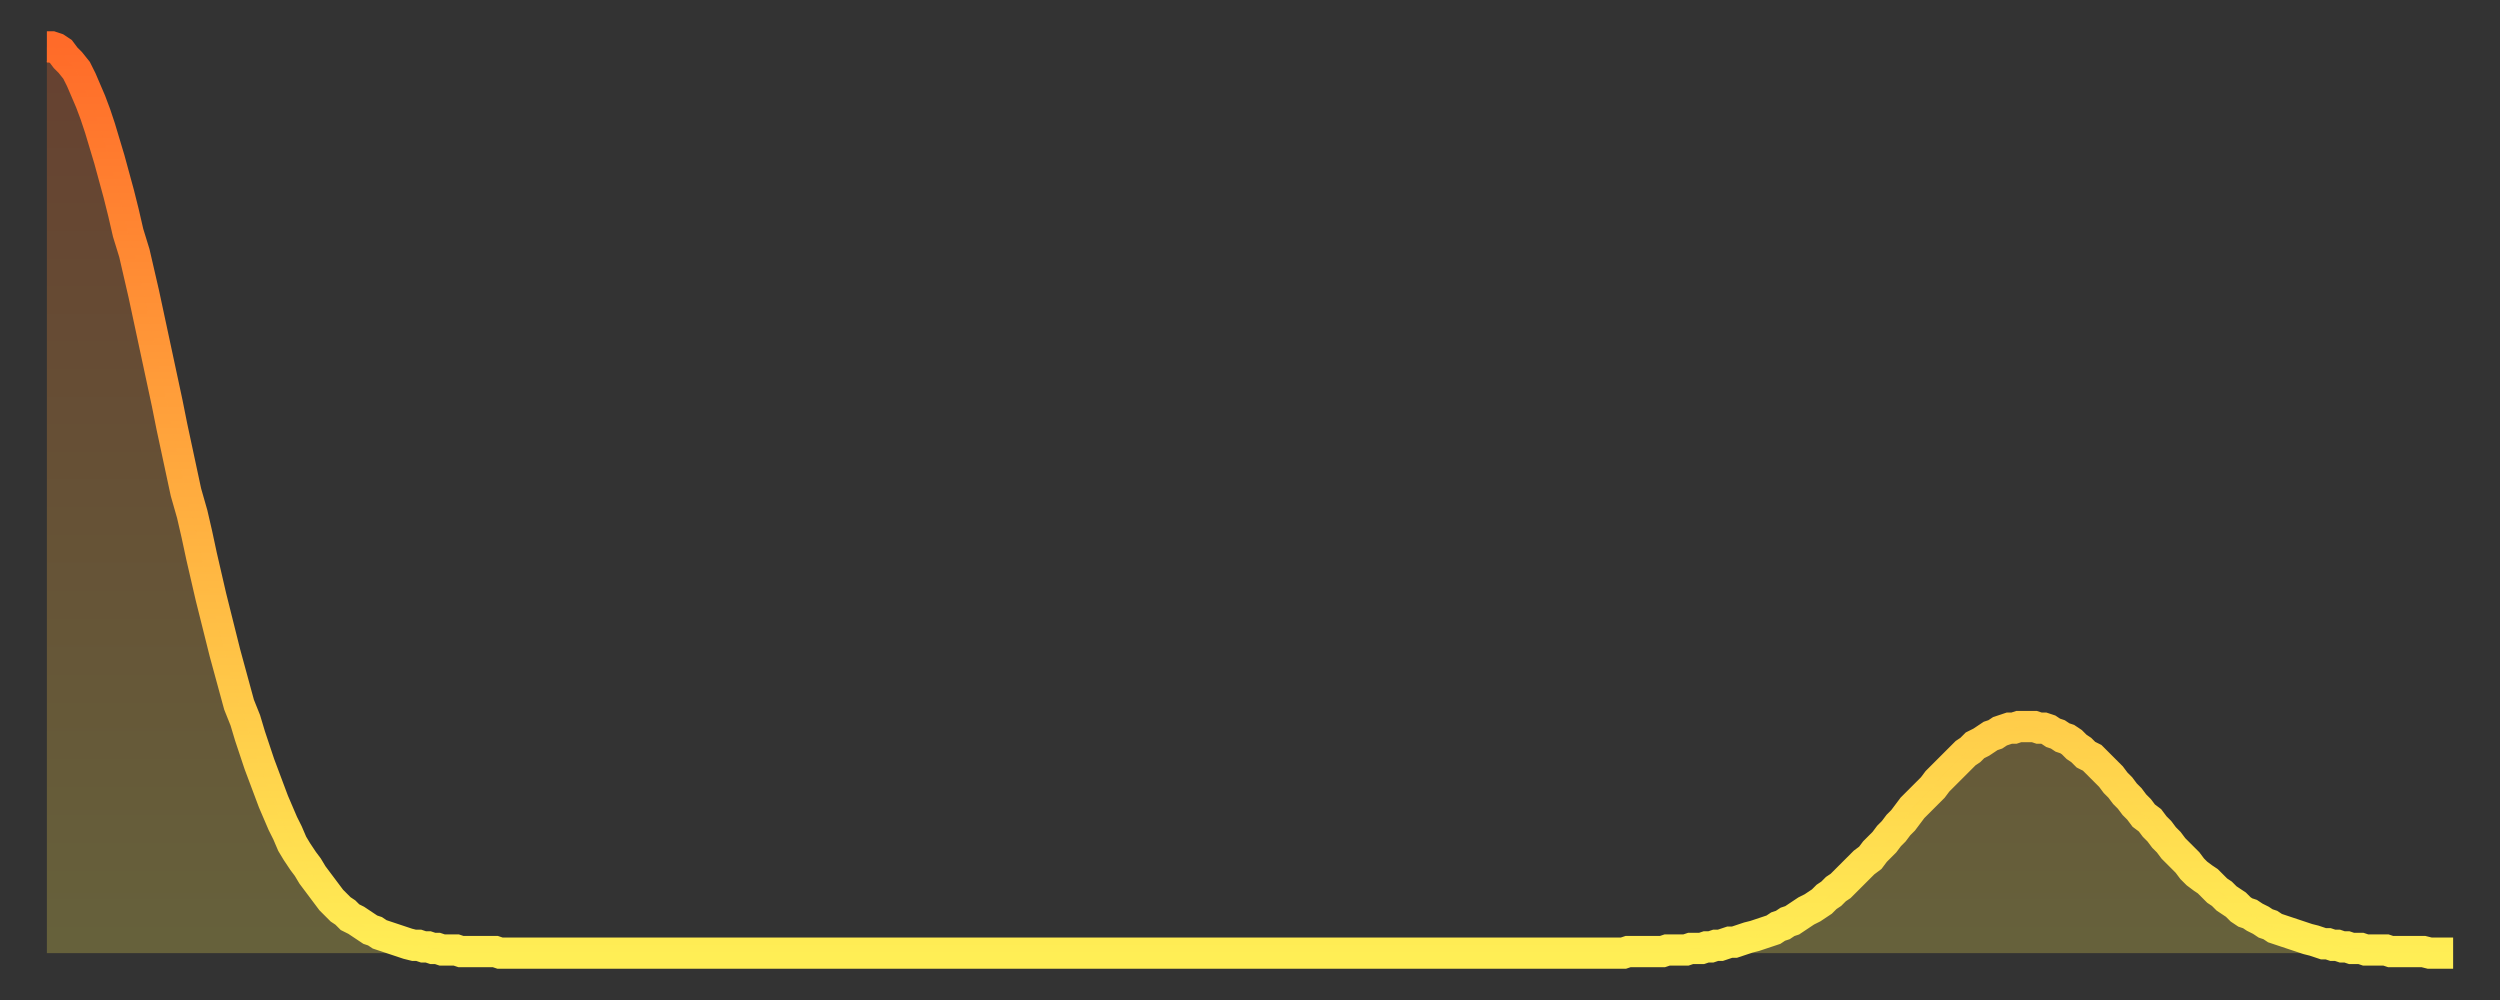 <?xml version="1.0" encoding="utf-8" ?>
<svg baseProfile="full" height="64" version="1.1" width="160" xmlns="http://www.w3.org/2000/svg" xmlns:ev="http://www.w3.org/2001/xml-events" xmlns:xlink="http://www.w3.org/1999/xlink"><rect width="100%" height="100%" fill="#333333" stroke="none"/><defs><linearGradient id="id327526" x1="0" x2="0" y1="0" y2="1"><stop offset="0%" stop-color="#ff6b29" /><stop offset="50%" stop-color="#ffad3f" /><stop offset="100%" stop-color="#ffee55" /></linearGradient></defs><g transform="translate(3,3)"><g><path d="M 0.0 0.0 L 0.3 0.0 0.6 0.1 0.9 0.3 1.2 0.7 1.5 1.0 1.9 1.5 2.2 2.1 2.5 2.8 2.8 3.5 3.1 4.3 3.4 5.2 3.7 6.2 4.0 7.2 4.3 8.3 4.6 9.4 4.9 10.6 5.2 11.9 5.6 13.2 5.9 14.5 6.2 15.8 6.5 17.2 6.8 18.6 7.1 20.0 7.4 21.4 7.7 22.8 8.0 24.3 8.3 25.7 8.6 27.1 8.9 28.5 9.3 29.9 9.6 31.2 9.9 32.6 10.2 33.9 10.5 35.2 10.8 36.4 11.1 37.6 11.4 38.8 11.7 39.9 12.0 41.0 12.3 42.1 12.7 43.1 13.0 44.1 13.3 45.0 13.6 45.9 13.9 46.7 14.2 47.5 14.5 48.3 14.8 49.0 15.1 49.7 15.4 50.3 15.7 51.0 16.0 51.5 16.4 52.1 16.7 52.5 17.0 53.0 17.3 53.4 17.6 53.8 17.9 54.2 18.2 54.6 18.5 54.9 18.8 55.2 19.1 55.4 19.4 55.7 19.8 55.9 20.1 56.1 20.4 56.3 20.7 56.5 21.0 56.6 21.3 56.8 21.6 56.9 21.9 57.0 22.2 57.1 22.5 57.2 22.8 57.3 23.1 57.4 23.5 57.5 23.8 57.5 24.1 57.6 24.4 57.6 24.7 57.7 25.0 57.7 25.3 57.8 25.6 57.8 25.9 57.8 26.2 57.8 26.5 57.9 26.8 57.9 27.2 57.9 27.5 57.9 27.8 57.9 28.1 57.9 28.4 57.9 28.7 57.9 29.0 58.0 29.3 58.0 29.6 58.0 29.9 58.0 30.2 58.0 30.6 58.0 30.9 58.0 31.2 58.0 31.5 58.0 31.8 58.0 32.1 58.0 32.4 58.0 32.7 58.0 33.0 58.0 33.3 58.0 33.6 58.0 33.9 58.0 34.3 58.0 34.6 58.0 34.9 58.0 35.2 58.0 35.5 58.0 35.8 58.0 36.1 58.0 36.4 58.0 36.7 58.0 37.0 58.0 37.3 58.0 37.7 58.0 38.0 58.0 38.3 58.0 38.6 58.0 38.9 58.0 39.2 58.0 39.5 58.0 39.8 58.0 40.1 58.0 40.4 58.0 40.7 58.0 41.0 58.0 41.4 58.0 41.7 58.0 42.0 58.0 42.3 58.0 42.6 58.0 42.9 58.0 43.2 58.0 43.5 58.0 43.8 58.0 44.1 58.0 44.4 58.0 44.7 58.0 45.1 58.0 45.4 58.0 45.7 58.0 46.0 58.0 46.3 58.0 46.6 58.0 46.9 58.0 47.2 58.0 47.5 58.0 47.8 58.0 48.1 58.0 48.5 58.0 48.8 58.0 49.1 58.0 49.4 58.0 49.7 58.0 50.0 58.0 50.3 58.0 50.6 58.0 50.9 58.0 51.2 58.0 51.5 58.0 51.8 58.0 52.2 58.0 52.5 58.0 52.8 58.0 53.1 58.0 53.4 58.0 53.7 58.0 54.0 58.0 54.3 58.0 54.6 58.0 54.9 58.0 55.2 58.0 55.6 58.0 55.9 58.0 56.2 58.0 56.5 58.0 56.8 58.0 57.1 58.0 57.4 58.0 57.7 58.0 58.0 58.0 58.3 58.0 58.6 58.0 58.9 58.0 59.3 58.0 59.6 58.0 59.9 58.0 60.2 58.0 60.5 58.0 60.8 58.0 61.1 58.0 61.4 58.0 61.7 58.0 62.0 58.0 62.3 58.0 62.6 58.0 63.0 58.0 63.3 58.0 63.6 58.0 63.9 58.0 64.2 58.0 64.5 58.0 64.8 58.0 65.1 58.0 65.4 58.0 65.7 58.0 66.0 58.0 66.4 58.0 66.7 58.0 67.0 58.0 67.3 58.0 67.6 58.0 67.9 58.0 68.2 58.0 68.5 58.0 68.8 58.0 69.1 58.0 69.4 58.0 69.7 58.0 70.1 58.0 70.4 58.0 70.7 58.0 71.0 58.0 71.3 58.0 71.6 58.0 71.9 58.0 72.2 58.0 72.5 58.0 72.8 58.0 73.1 58.0 73.5 58.0 73.8 58.0 74.1 58.0 74.4 58.0 74.7 58.0 75.0 58.0 75.3 58.0 75.6 58.0 75.9 58.0 76.2 58.0 76.5 58.0 76.8 58.0 77.2 58.0 77.5 58.0 77.8 58.0 78.1 58.0 78.4 58.0 78.7 58.0 79.0 58.0 79.3 58.0 79.6 58.0 79.9 58.0 80.2 58.0 80.5 58.0 80.9 58.0 81.2 58.0 81.5 58.0 81.8 58.0 82.1 58.0 82.4 58.0 82.7 58.0 83.0 58.0 83.3 58.0 83.6 58.0 83.9 58.0 84.3 58.0 84.6 58.0 84.9 58.0 85.2 58.0 85.5 58.0 85.8 58.0 86.1 58.0 86.4 58.0 86.7 58.0 87.0 58.0 87.3 58.0 87.6 58.0 88.0 58.0 88.3 58.0 88.6 58.0 88.9 58.0 89.2 58.0 89.5 58.0 89.8 58.0 90.1 58.0 90.4 58.0 90.7 58.0 91.0 58.0 91.4 58.0 91.7 58.0 92.0 58.0 92.3 58.0 92.6 58.0 92.9 58.0 93.2 58.0 93.5 58.0 93.8 58.0 94.1 58.0 94.4 58.0 94.7 58.0 95.1 58.0 95.4 58.0 95.7 58.0 96.0 58.0 96.3 58.0 96.6 58.0 96.9 58.0 97.2 58.0 97.5 58.0 97.8 58.0 98.1 58.0 98.4 58.0 98.8 58.0 99.1 58.0 99.4 58.0 99.7 58.0 100.0 58.0 100.3 58.0 100.6 58.0 100.9 58.0 101.2 57.9 101.5 57.9 101.8 57.9 102.2 57.9 102.5 57.9 102.8 57.9 103.1 57.9 103.4 57.9 103.7 57.8 104.0 57.8 104.3 57.8 104.6 57.8 104.9 57.8 105.2 57.7 105.5 57.7 105.9 57.7 106.2 57.6 106.5 57.6 106.8 57.5 107.1 57.5 107.4 57.4 107.7 57.3 108.0 57.3 108.3 57.2 108.6 57.1 108.9 57.0 109.3 56.9 109.6 56.8 109.9 56.7 110.2 56.6 110.5 56.5 110.8 56.3 111.1 56.2 111.4 56.0 111.7 55.9 112.0 55.7 112.3 55.5 112.6 55.3 113.0 55.1 113.3 54.9 113.6 54.7 113.9 54.4 114.2 54.2 114.5 53.9 114.8 53.7 115.1 53.4 115.4 53.1 115.7 52.8 116.0 52.5 116.3 52.2 116.7 51.9 117.0 51.5 117.3 51.2 117.6 50.9 117.9 50.5 118.2 50.2 118.5 49.8 118.8 49.5 119.1 49.1 119.4 48.7 119.7 48.4 120.1 48.0 120.4 47.7 120.7 47.4 121.0 47.0 121.3 46.7 121.6 46.4 121.9 46.1 122.2 45.8 122.5 45.5 122.8 45.2 123.1 45.0 123.4 44.7 123.8 44.5 124.1 44.3 124.4 44.1 124.7 44.0 125.0 43.8 125.3 43.7 125.6 43.6 125.9 43.6 126.2 43.5 126.5 43.5 126.8 43.5 127.2 43.5 127.5 43.6 127.8 43.6 128.1 43.7 128.4 43.9 128.7 44.0 129.0 44.2 129.3 44.3 129.6 44.5 129.9 44.8 130.2 45.0 130.5 45.3 130.9 45.5 131.2 45.8 131.5 46.1 131.8 46.4 132.1 46.7 132.4 47.1 132.7 47.4 133.0 47.8 133.3 48.1 133.6 48.5 133.9 48.8 134.2 49.2 134.6 49.5 134.9 49.9 135.2 50.2 135.5 50.6 135.8 50.9 136.1 51.3 136.4 51.6 136.7 51.9 137.0 52.2 137.3 52.6 137.6 52.9 138.0 53.2 138.3 53.4 138.6 53.7 138.9 54.0 139.2 54.2 139.5 54.5 139.8 54.7 140.1 54.9 140.4 55.2 140.7 55.4 141.0 55.5 141.3 55.7 141.7 55.9 142.0 56.1 142.3 56.2 142.6 56.4 142.9 56.5 143.2 56.6 143.5 56.7 143.8 56.8 144.1 56.9 144.4 57.0 144.7 57.1 145.1 57.2 145.4 57.3 145.7 57.4 146.0 57.4 146.3 57.5 146.6 57.5 146.9 57.6 147.2 57.6 147.5 57.7 147.8 57.7 148.1 57.7 148.4 57.8 148.8 57.8 149.1 57.8 149.4 57.8 149.7 57.8 150.0 57.9 150.3 57.9 150.6 57.9 150.9 57.9 151.2 57.9 151.5 57.9 151.8 57.9 152.1 57.9 152.5 58.0 152.8 58.0 153.1 58.0 153.4 58.0 153.7 58.0 154.0 58.0" fill="none" id="graph-curve" opacity="1" stroke="url(#id327526)" stroke-width="2" /><path d="M 0 58 L 0.0 0.0 0.3 0.0 0.6 0.1 0.9 0.3 1.2 0.7 1.5 1.0 1.9 1.5 2.2 2.1 2.5 2.8 2.8 3.5 3.1 4.3 3.4 5.2 3.7 6.2 4.0 7.2 4.3 8.3 4.6 9.4 4.9 10.6 5.2 11.9 5.6 13.2 5.9 14.5 6.2 15.8 6.5 17.2 6.8 18.6 7.1 20.0 7.4 21.4 7.7 22.8 8.0 24.3 8.3 25.7 8.6 27.1 8.9 28.5 9.3 29.9 9.6 31.2 9.9 32.6 10.2 33.9 10.5 35.2 10.8 36.4 11.1 37.6 11.4 38.8 11.7 39.9 12.0 41.0 12.3 42.1 12.7 43.1 13.0 44.1 13.3 45.0 13.6 45.9 13.9 46.7 14.2 47.5 14.5 48.3 14.8 49.0 15.1 49.7 15.4 50.3 15.7 51.0 16.0 51.5 16.4 52.1 16.7 52.5 17.0 53.0 17.3 53.4 17.6 53.8 17.9 54.2 18.2 54.6 18.5 54.9 18.8 55.2 19.1 55.4 19.4 55.7 19.8 55.9 20.1 56.1 20.4 56.3 20.7 56.5 21.0 56.6 21.3 56.8 21.6 56.9 21.9 57.0 22.2 57.1 22.5 57.2 22.8 57.3 23.1 57.4 23.5 57.5 23.8 57.5 24.1 57.6 24.4 57.6 24.7 57.7 25.0 57.7 25.3 57.8 25.6 57.8 25.9 57.8 26.2 57.8 26.5 57.9 26.8 57.9 27.2 57.9 27.5 57.9 27.8 57.9 28.1 57.9 28.4 57.9 28.7 57.9 29.0 58.0 29.3 58.0 29.6 58.0 29.9 58.0 30.2 58.0 30.6 58.0 30.9 58.0 31.2 58.0 31.5 58.0 31.8 58.0 32.1 58.0 32.4 58.0 32.7 58.0 33.0 58.0 33.3 58.0 33.6 58.0 33.9 58.0 34.3 58.0 34.6 58.0 34.9 58.0 35.2 58.0 35.5 58.0 35.8 58.0 36.1 58.0 36.4 58.0 36.7 58.0 37.0 58.0 37.3 58.0 37.7 58.0 38.0 58.0 38.3 58.0 38.6 58.0 38.9 58.0 39.2 58.0 39.5 58.0 39.8 58.0 40.1 58.0 40.4 58.0 40.7 58.0 41.0 58.0 41.4 58.0 41.7 58.0 42.0 58.0 42.3 58.0 42.6 58.0 42.9 58.0 43.2 58.0 43.5 58.0 43.8 58.0 44.1 58.0 44.4 58.0 44.7 58.0 45.1 58.0 45.4 58.0 45.7 58.0 46.0 58.0 46.3 58.0 46.6 58.0 46.9 58.0 47.2 58.0 47.5 58.0 47.8 58.0 48.1 58.0 48.5 58.0 48.8 58.0 49.1 58.0 49.4 58.0 49.7 58.0 50.0 58.0 50.3 58.0 50.6 58.0 50.9 58.0 51.2 58.0 51.5 58.0 51.8 58.0 52.2 58.0 52.5 58.0 52.8 58.0 53.1 58.0 53.4 58.0 53.7 58.0 54.0 58.0 54.3 58.0 54.6 58.0 54.9 58.0 55.2 58.0 55.6 58.0 55.9 58.0 56.2 58.0 56.5 58.0 56.8 58.0 57.1 58.0 57.4 58.0 57.7 58.0 58.0 58.0 58.3 58.0 58.6 58.0 58.9 58.0 59.3 58.0 59.6 58.0 59.9 58.0 60.2 58.0 60.5 58.0 60.8 58.0 61.1 58.0 61.4 58.0 61.7 58.0 62.0 58.0 62.3 58.0 62.6 58.0 63.0 58.0 63.3 58.0 63.6 58.0 63.9 58.0 64.2 58.0 64.5 58.0 64.8 58.0 65.1 58.0 65.4 58.0 65.7 58.0 66.0 58.0 66.4 58.0 66.7 58.0 67.0 58.0 67.3 58.0 67.6 58.0 67.9 58.0 68.2 58.0 68.5 58.0 68.8 58.0 69.1 58.0 69.4 58.0 69.7 58.0 70.1 58.0 70.4 58.0 70.7 58.0 71.0 58.0 71.3 58.0 71.6 58.0 71.9 58.0 72.2 58.0 72.5 58.0 72.8 58.0 73.1 58.0 73.5 58.0 73.8 58.0 74.1 58.0 74.4 58.0 74.7 58.0 75.0 58.0 75.3 58.0 75.6 58.0 75.9 58.0 76.2 58.0 76.5 58.0 76.8 58.0 77.2 58.0 77.5 58.0 77.8 58.0 78.1 58.0 78.4 58.0 78.7 58.0 79.0 58.0 79.3 58.0 79.6 58.0 79.9 58.0 80.2 58.0 80.5 58.0 80.9 58.0 81.2 58.0 81.5 58.0 81.8 58.0 82.1 58.0 82.4 58.0 82.7 58.0 83.0 58.0 83.3 58.0 83.6 58.0 83.9 58.0 84.3 58.0 84.6 58.0 84.9 58.0 85.2 58.0 85.5 58.0 85.8 58.0 86.1 58.0 86.4 58.0 86.7 58.0 87.0 58.0 87.3 58.0 87.6 58.0 88.0 58.0 88.3 58.0 88.6 58.0 88.9 58.0 89.2 58.0 89.5 58.0 89.8 58.0 90.1 58.0 90.4 58.0 90.7 58.0 91.0 58.0 91.4 58.0 91.7 58.0 92.0 58.0 92.3 58.0 92.6 58.0 92.9 58.0 93.2 58.0 93.5 58.0 93.8 58.0 94.1 58.0 94.4 58.0 94.7 58.0 95.1 58.0 95.4 58.0 95.7 58.0 96.0 58.0 96.3 58.0 96.6 58.0 96.9 58.0 97.2 58.0 97.5 58.0 97.8 58.0 98.1 58.0 98.4 58.0 98.8 58.0 99.1 58.0 99.4 58.0 99.7 58.0 100.0 58.0 100.3 58.0 100.6 58.0 100.9 58.0 101.2 57.9 101.5 57.9 101.8 57.9 102.2 57.9 102.5 57.9 102.8 57.9 103.1 57.9 103.4 57.9 103.7 57.8 104.0 57.8 104.3 57.8 104.6 57.8 104.9 57.8 105.2 57.7 105.5 57.7 105.9 57.7 106.2 57.6 106.5 57.6 106.8 57.5 107.1 57.5 107.4 57.4 107.7 57.3 108.0 57.3 108.3 57.2 108.6 57.1 108.9 57.0 109.3 56.9 109.6 56.8 109.9 56.7 110.2 56.6 110.5 56.5 110.8 56.3 111.1 56.2 111.4 56.0 111.7 55.9 112.0 55.7 112.3 55.5 112.6 55.3 113.0 55.1 113.3 54.9 113.6 54.7 113.9 54.4 114.2 54.2 114.5 53.9 114.8 53.7 115.1 53.4 115.4 53.1 115.7 52.8 116.0 52.5 116.3 52.2 116.7 51.9 117.0 51.5 117.3 51.2 117.6 50.9 117.9 50.5 118.2 50.2 118.5 49.8 118.8 49.5 119.1 49.1 119.4 48.7 119.7 48.4 120.1 48.0 120.4 47.7 120.7 47.4 121.0 47.0 121.3 46.7 121.6 46.4 121.9 46.1 122.2 45.8 122.5 45.5 122.8 45.2 123.1 45.0 123.4 44.7 123.8 44.5 124.1 44.3 124.4 44.1 124.7 44.0 125.0 43.8 125.3 43.7 125.6 43.6 125.9 43.6 126.2 43.5 126.5 43.5 126.8 43.5 127.2 43.5 127.5 43.6 127.8 43.6 128.1 43.7 128.4 43.9 128.7 44.0 129.0 44.2 129.3 44.3 129.6 44.5 129.9 44.8 130.2 45.0 130.5 45.3 130.9 45.5 131.2 45.8 131.5 46.1 131.8 46.4 132.1 46.7 132.4 47.1 132.7 47.4 133.0 47.8 133.3 48.1 133.6 48.5 133.9 48.8 134.2 49.2 134.6 49.5 134.9 49.9 135.2 50.2 135.5 50.6 135.8 50.9 136.1 51.3 136.4 51.6 136.7 51.9 137.0 52.2 137.3 52.6 137.6 52.9 138.0 53.2 138.3 53.4 138.6 53.7 138.9 54.0 139.2 54.2 139.5 54.5 139.8 54.7 140.1 54.9 140.4 55.2 140.7 55.4 141.0 55.5 141.3 55.7 141.7 55.9 142.0 56.1 142.3 56.2 142.6 56.4 142.9 56.5 143.2 56.6 143.5 56.7 143.8 56.8 144.1 56.9 144.4 57.0 144.7 57.1 145.1 57.2 145.4 57.3 145.7 57.4 146.0 57.4 146.3 57.5 146.6 57.5 146.9 57.6 147.2 57.6 147.5 57.7 147.8 57.7 148.1 57.7 148.4 57.8 148.8 57.8 149.1 57.8 149.4 57.8 149.7 57.8 150.0 57.9 150.3 57.9 150.6 57.9 150.9 57.9 151.2 57.9 151.5 57.9 151.8 57.9 152.1 57.9 152.5 58.0 152.8 58.0 153.1 58.0 153.4 58.0 153.7 58.0 154.0 58.0 154 58" fill="url(#id327526)" fill-opacity=".25" id="graph-shadow" /></g></g></svg>